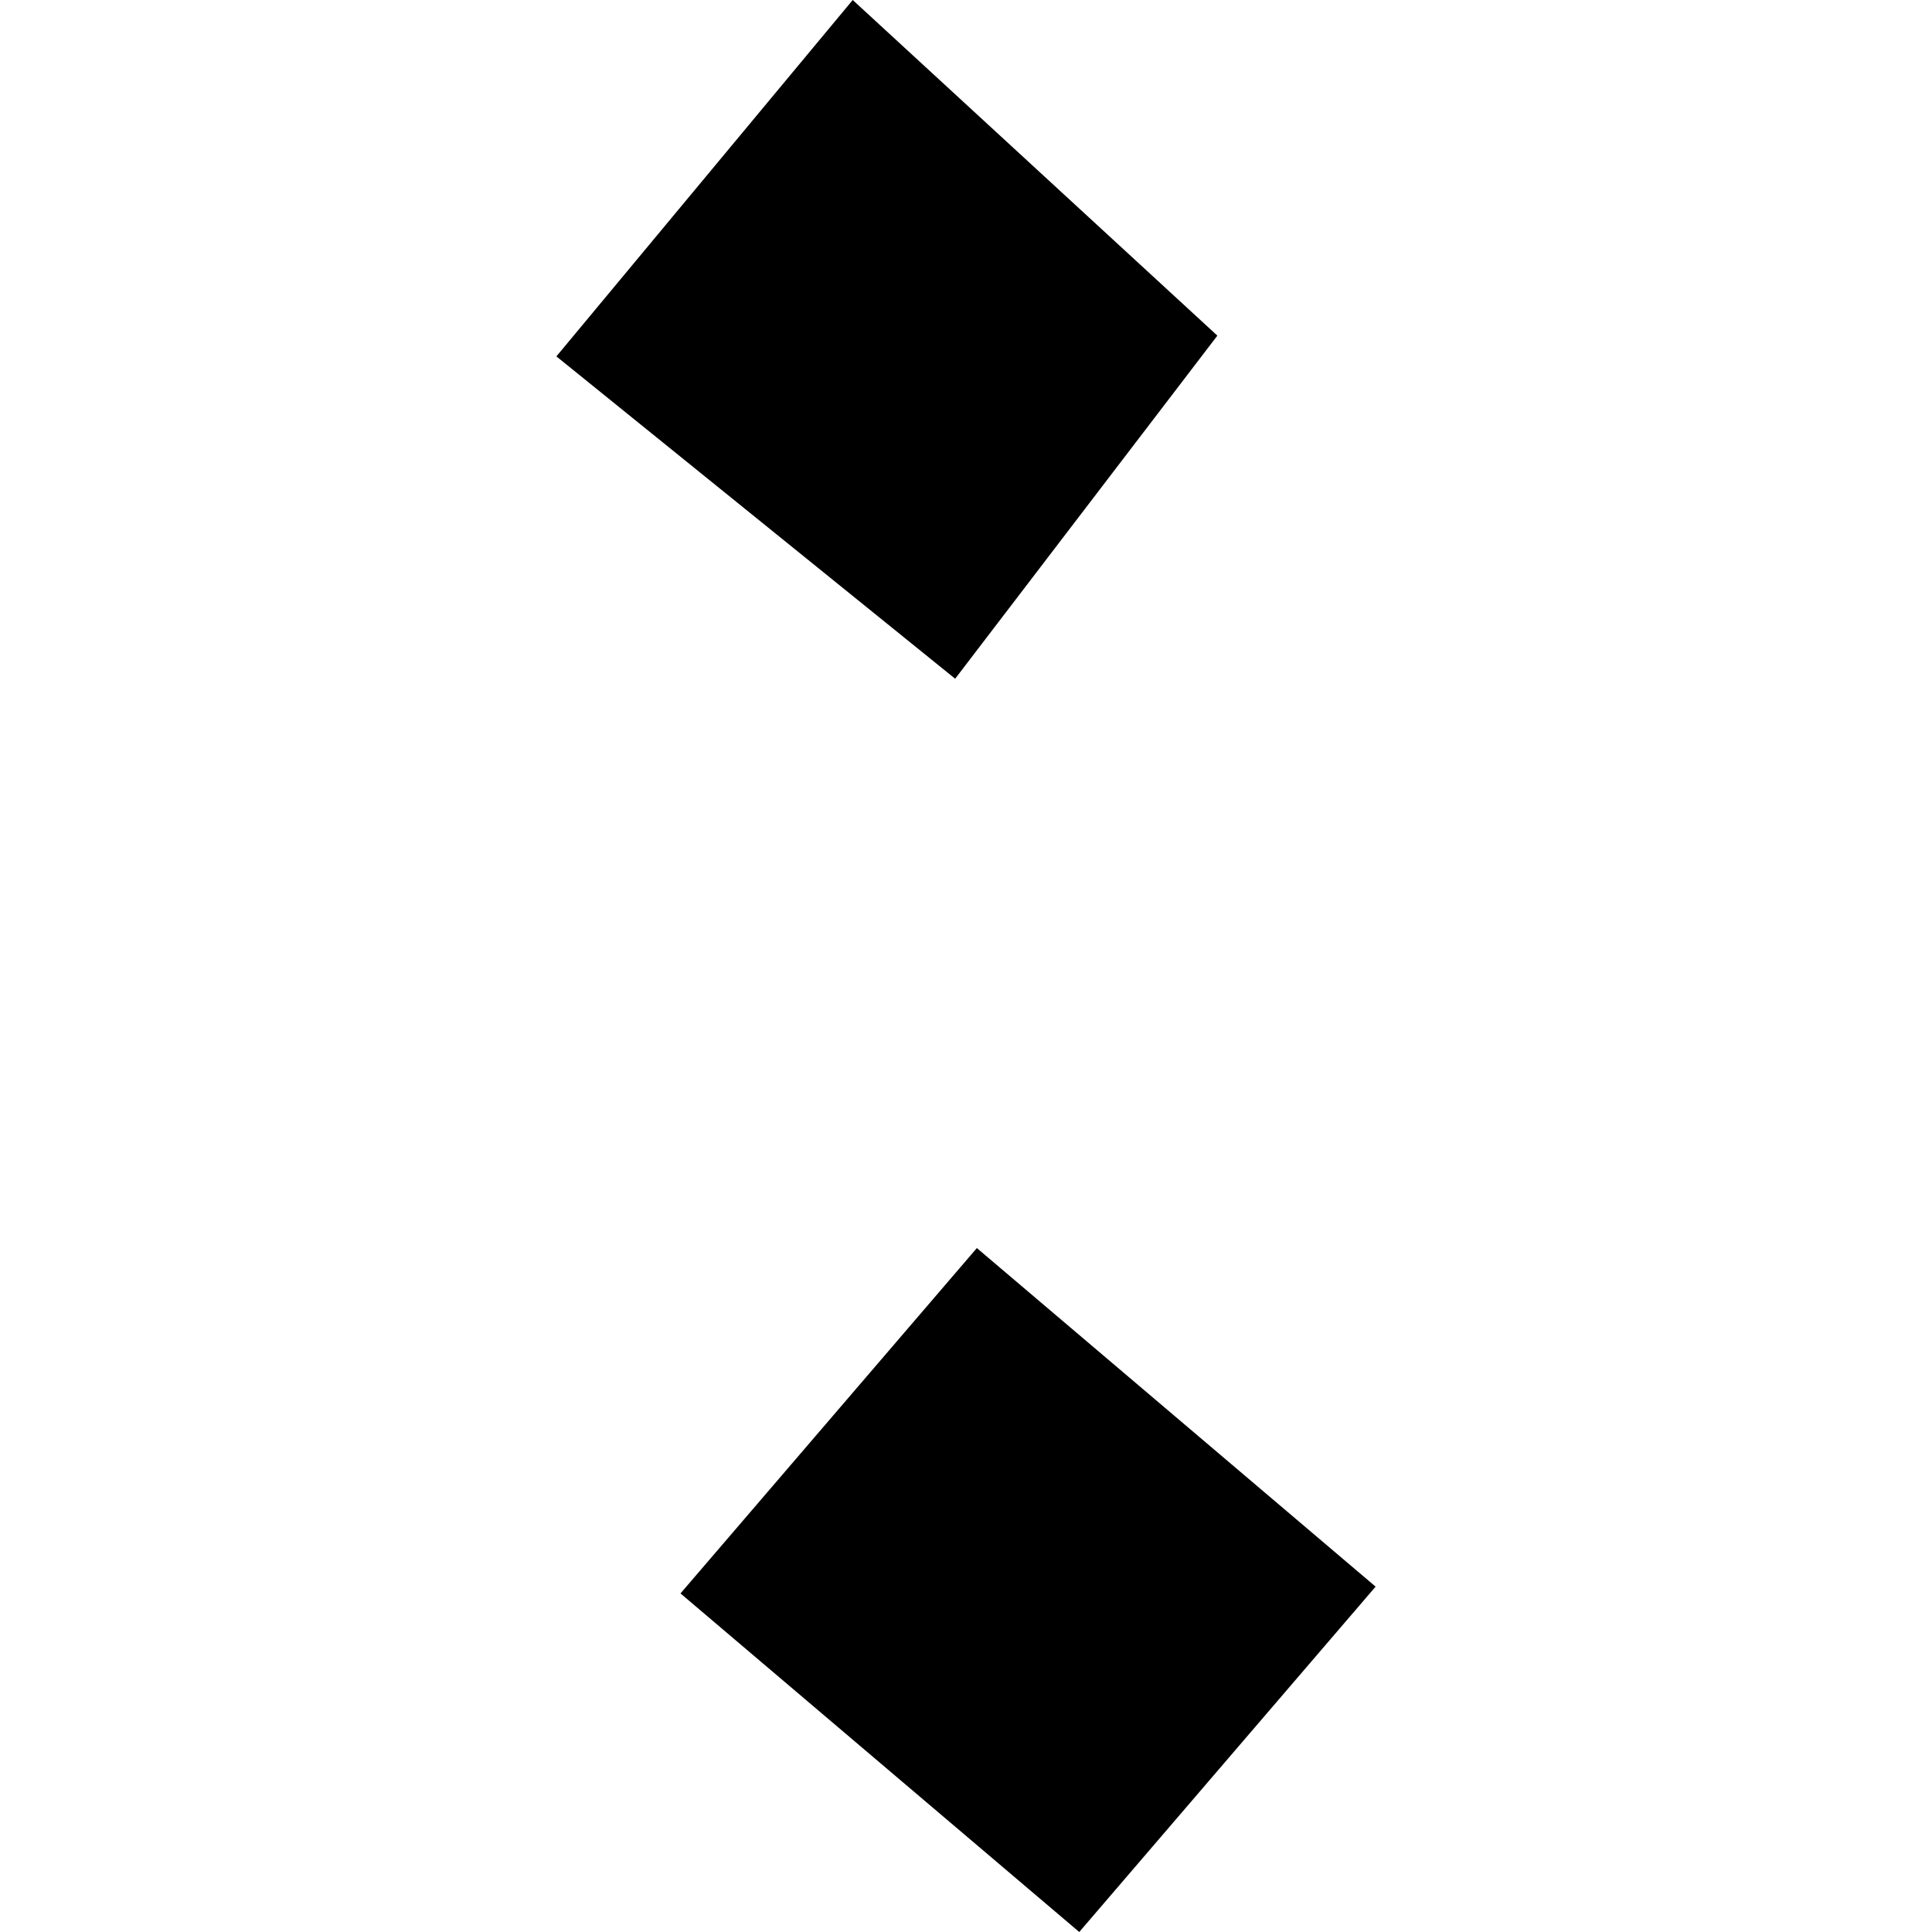 <?xml version="1.0" encoding="utf-8" standalone="no"?>
<!DOCTYPE svg PUBLIC "-//W3C//DTD SVG 1.1//EN"
  "http://www.w3.org/Graphics/SVG/1.1/DTD/svg11.dtd">
<!-- Created with matplotlib (https://matplotlib.org/) -->
<svg height="288pt" version="1.1" viewBox="0 0 288 288" width="288pt" xmlns="http://www.w3.org/2000/svg" xmlns:xlink="http://www.w3.org/1999/xlink">
 <defs>
  <style type="text/css">
*{stroke-linecap:butt;stroke-linejoin:round;}
  </style>
 </defs>
 <g id="figure_1">
  <g id="patch_1">
   <path d="M 0 288 
L 288 288 
L 288 0 
L 0 0 
z
" style="fill:none;opacity:0;"/>
  </g>
  <g id="axes_1">
   <g id="PatchCollection_1">
    <path clip-path="url(#pc70bc5fc70)" d="M 82.94 53.127 
L 142.384 101.177 
L 181.47 50.033 
L 127.114 0 
L 82.94 53.127 
"/>
    <path clip-path="url(#pc70bc5fc70)" d="M 145.619 186.047 
L 101.44 237.53 
L 160.882 288 
L 205.06 236.517 
L 145.619 186.047 
"/>
   </g>
  </g>
 </g>
 <defs>
  <clipPath id="pc70bc5fc70">
   <rect height="288" width="122.12" x="82.94" y="0"/>
  </clipPath>
 </defs>
</svg>
